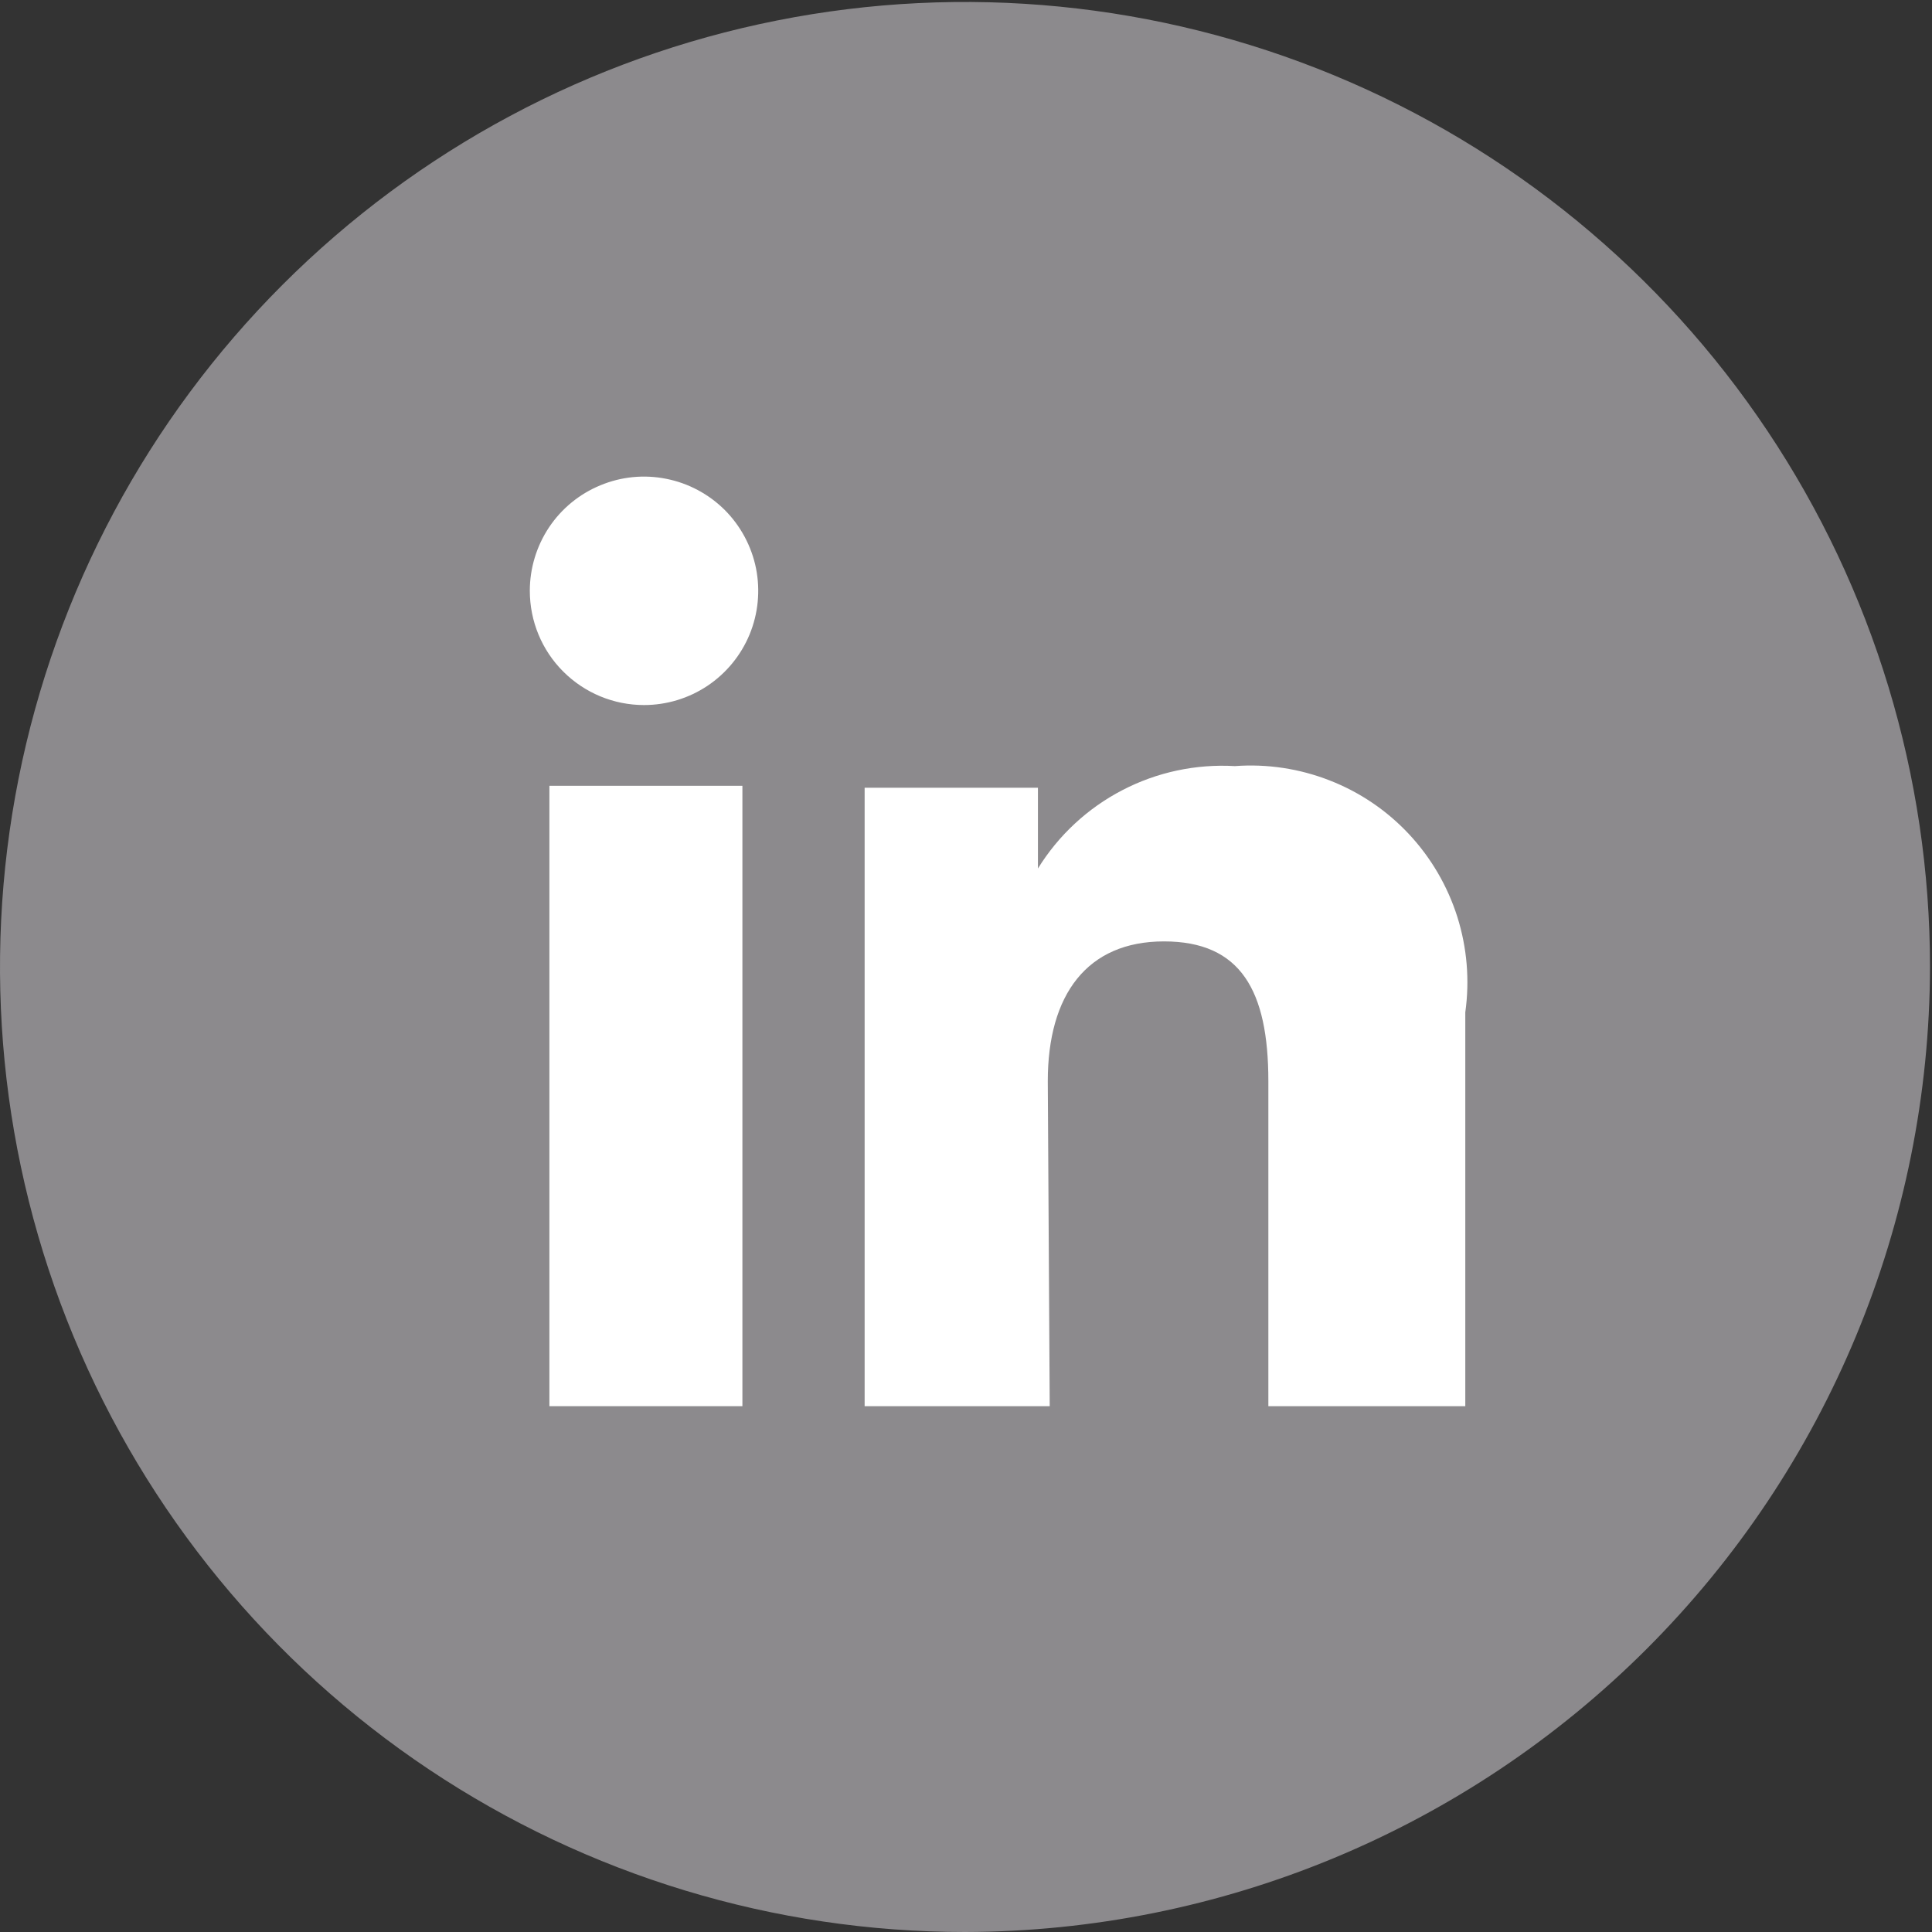 <svg width="30" height="30" viewBox="0 0 30 30" fill="none" xmlns="http://www.w3.org/2000/svg">
<rect x="0" y="0" width="30" height="30" fill="#333333" stroke="none"/>
<g clip-path="url(#clip0_78_2172)">
<path d="M14.985 30C12.021 30 9.124 29.121 6.66 27.475C4.195 25.828 2.275 23.488 1.141 20.75C0.006 18.012 -0.29 14.999 0.288 12.092C0.866 9.185 2.293 6.515 4.389 4.42C6.485 2.324 9.155 0.897 12.061 0.319C14.968 -0.26 17.981 0.037 20.719 1.171C23.457 2.305 25.797 4.226 27.444 6.69C29.091 9.154 29.969 12.052 29.969 15.015C29.961 18.987 28.38 22.794 25.572 25.602C22.763 28.411 18.956 29.992 14.985 30Z" fill="#8C8A8D"/>
<path d="M28.685 13.985C28.685 16.687 27.884 19.329 26.384 21.576C24.883 23.823 22.75 25.575 20.254 26.611C17.758 27.646 15.011 27.919 12.36 27.394C9.709 26.869 7.273 25.57 5.36 23.661C3.447 21.753 2.143 19.32 1.612 16.67C1.081 14.021 1.348 11.273 2.377 8.775C3.407 6.276 5.155 4.139 7.399 2.634C9.643 1.128 12.283 0.321 14.985 0.315C16.783 0.311 18.563 0.662 20.225 1.347C21.887 2.032 23.398 3.038 24.671 4.308C25.943 5.578 26.953 7.086 27.642 8.746C28.331 10.407 28.685 12.187 28.685 13.985Z" fill="#8C8A8D"/>
<path d="M11.528 12.202H8.531V21.835H11.528V12.202Z" fill="white"/>
<path d="M10 10.948C10.351 10.948 10.694 10.844 10.986 10.649C11.277 10.454 11.505 10.177 11.639 9.853C11.773 9.529 11.808 9.172 11.74 8.828C11.671 8.484 11.502 8.168 11.255 7.92C11.006 7.672 10.69 7.503 10.346 7.435C10.002 7.366 9.646 7.401 9.322 7.536C8.997 7.67 8.72 7.897 8.525 8.189C8.331 8.481 8.227 8.824 8.227 9.174C8.227 9.645 8.413 10.096 8.746 10.428C9.079 10.761 9.53 10.948 10 10.948Z" fill="white"/>
<path d="M16.27 16.789C16.27 15.443 16.881 14.618 18.074 14.618C19.267 14.618 19.695 15.382 19.695 16.789V21.835H22.753V15.719C22.823 15.221 22.78 14.715 22.629 14.236C22.477 13.757 22.221 13.319 21.878 12.952C21.535 12.585 21.114 12.3 20.646 12.118C20.178 11.935 19.676 11.859 19.175 11.896C18.569 11.861 17.965 11.99 17.427 12.27C16.888 12.55 16.436 12.97 16.117 13.486V12.232H13.426V21.835H16.3L16.27 16.789Z" fill="white"/>
</g>
<defs>
<clipPath id="clip0_78_2172">
<rect width="30" height="30" fill="white"/>
</clipPath>
</defs>
</svg>
